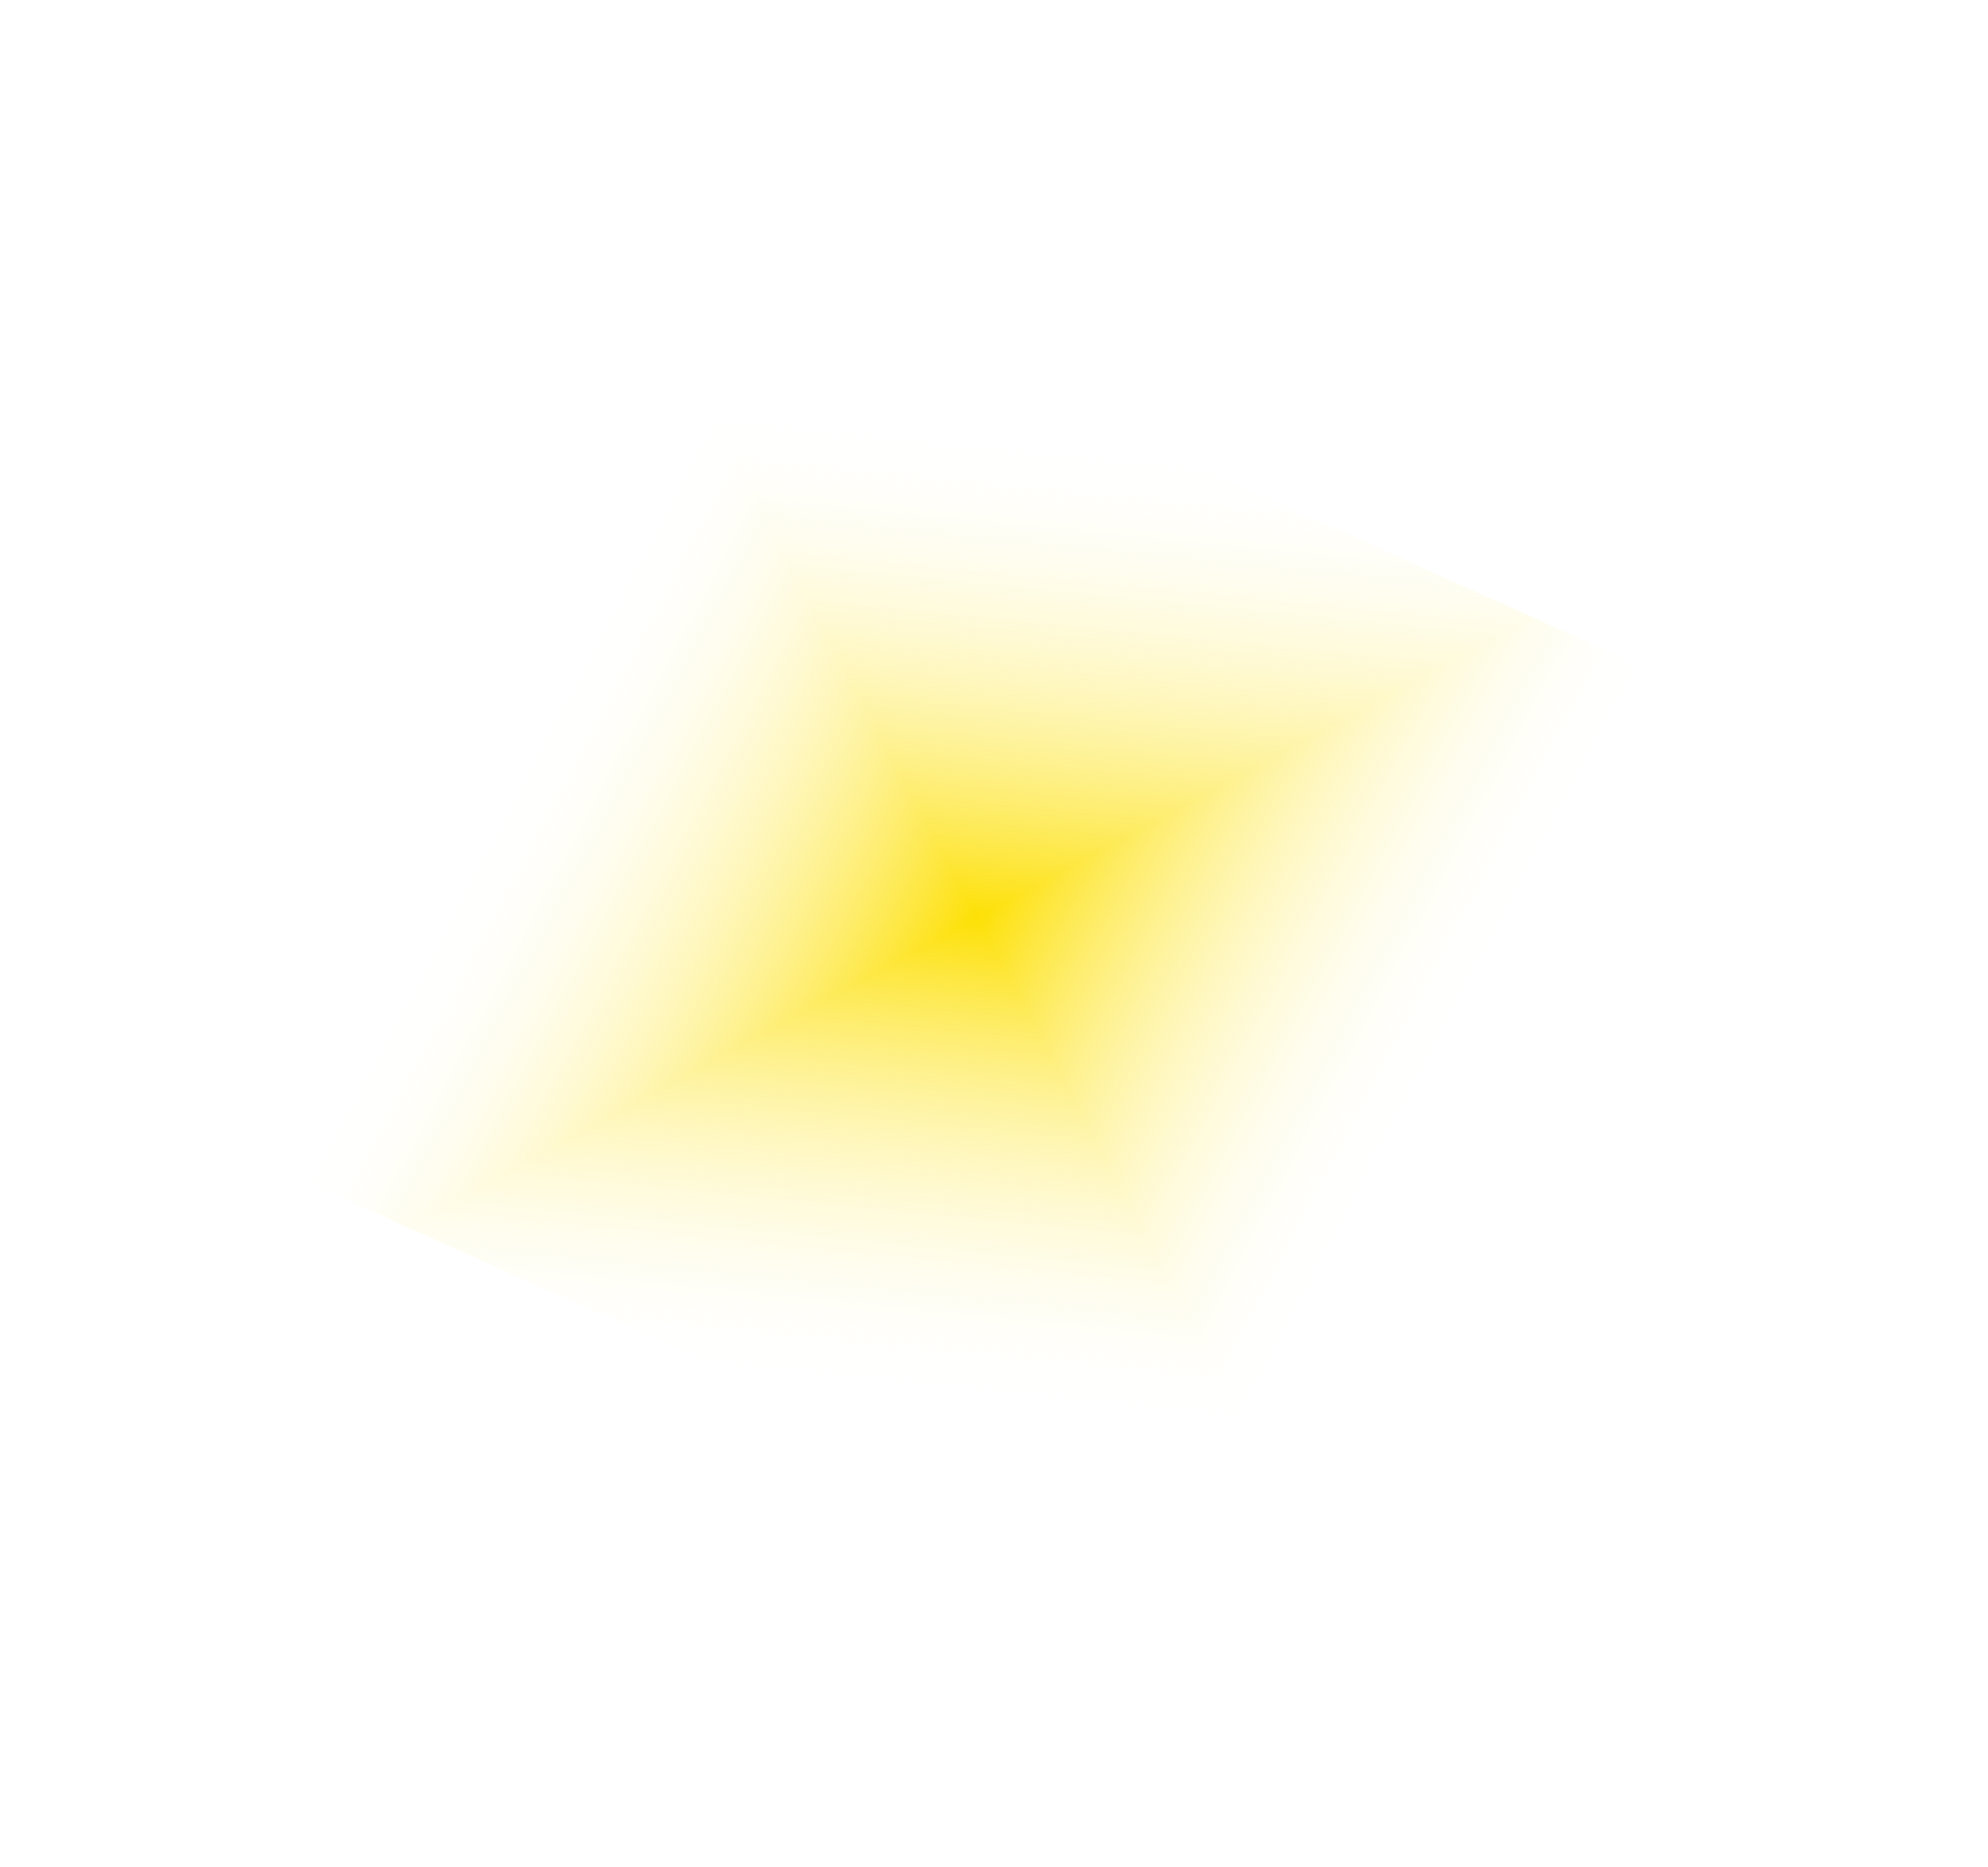 <?xml version="1.0" encoding="UTF-8"?> <svg xmlns="http://www.w3.org/2000/svg" width="1887" height="1772" viewBox="0 0 1887 1772" fill="none"><g filter="url(#filter0_f_1456_14)"><g clip-path="url(#paint0_diamond_1456_14_clip_path)" data-figma-skip-parse="true"><g transform="matrix(0.411 0.779 1.154 -0.624 927.229 871.153)"><rect x="0" y="0" width="896.1" height="577.082" fill="url(#paint0_diamond_1456_14)" opacity="1" shape-rendering="crispEdges"></rect><rect x="0" y="0" width="896.1" height="577.082" transform="scale(1 -1)" fill="url(#paint0_diamond_1456_14)" opacity="1" shape-rendering="crispEdges"></rect><rect x="0" y="0" width="896.1" height="577.082" transform="scale(-1 1)" fill="url(#paint0_diamond_1456_14)" opacity="1" shape-rendering="crispEdges"></rect><rect x="0" y="0" width="896.1" height="577.082" transform="scale(-1)" fill="url(#paint0_diamond_1456_14)" opacity="1" shape-rendering="crispEdges"></rect></g></g><rect width="966.153" height="1194.97" transform="matrix(-0.41 0.912 0.912 0.41 596.24 200)" data-figma-gradient-fill="{&quot;type&quot;:&quot;GRADIENT_DIAMOND&quot;,&quot;stops&quot;:[{&quot;color&quot;:{&quot;r&quot;:0.99215686321258545,&quot;g&quot;:0.87843137979507446,&quot;b&quot;:0.019607843831181526,&quot;a&quot;:1.0},&quot;position&quot;:0.0},{&quot;color&quot;:{&quot;r&quot;:1.0,&quot;g&quot;:1.0,&quot;b&quot;:1.0,&quot;a&quot;:0.0},&quot;position&quot;:0.62670958042144775}],&quot;stopsVar&quot;:[{&quot;color&quot;:{&quot;r&quot;:0.99215686321258545,&quot;g&quot;:0.87843137979507446,&quot;b&quot;:0.019607843831181526,&quot;a&quot;:1.0},&quot;position&quot;:0.0},{&quot;color&quot;:{&quot;r&quot;:1.0,&quot;g&quot;:1.0,&quot;b&quot;:1.0,&quot;a&quot;:0.0},&quot;position&quot;:0.62670958042144775}],&quot;transform&quot;:{&quot;m00&quot;:822.785644531250,&quot;m01&quot;:2307.7404785156250,&quot;m02&quot;:-638.03430175781250,&quot;m10&quot;:1558.8068847656250,&quot;m11&quot;:-1248.4866943359375,&quot;m12&quot;:715.99322509765625},&quot;opacity&quot;:1.0,&quot;blendMode&quot;:&quot;NORMAL&quot;,&quot;visible&quot;:true}"></rect></g><defs><filter id="filter0_f_1456_14" x="0" y="0" width="1886.09" height="1771.24" filterUnits="userSpaceOnUse" color-interpolation-filters="sRGB"><feFlood flood-opacity="0" result="BackgroundImageFix"></feFlood><feBlend mode="normal" in="SourceGraphic" in2="BackgroundImageFix" result="shape"></feBlend><feGaussianBlur stdDeviation="100" result="effect1_foregroundBlur_1456_14"></feGaussianBlur></filter><clipPath id="paint0_diamond_1456_14_clip_path"><rect width="966.153" height="1194.97" transform="matrix(-0.41 0.912 0.912 0.41 596.24 200)"></rect></clipPath><linearGradient id="paint0_diamond_1456_14" x1="0" y1="0" x2="500" y2="500" gradientUnits="userSpaceOnUse"><stop stop-color="#FDE005"></stop><stop offset="0.627" stop-color="white" stop-opacity="0"></stop></linearGradient></defs></svg> 